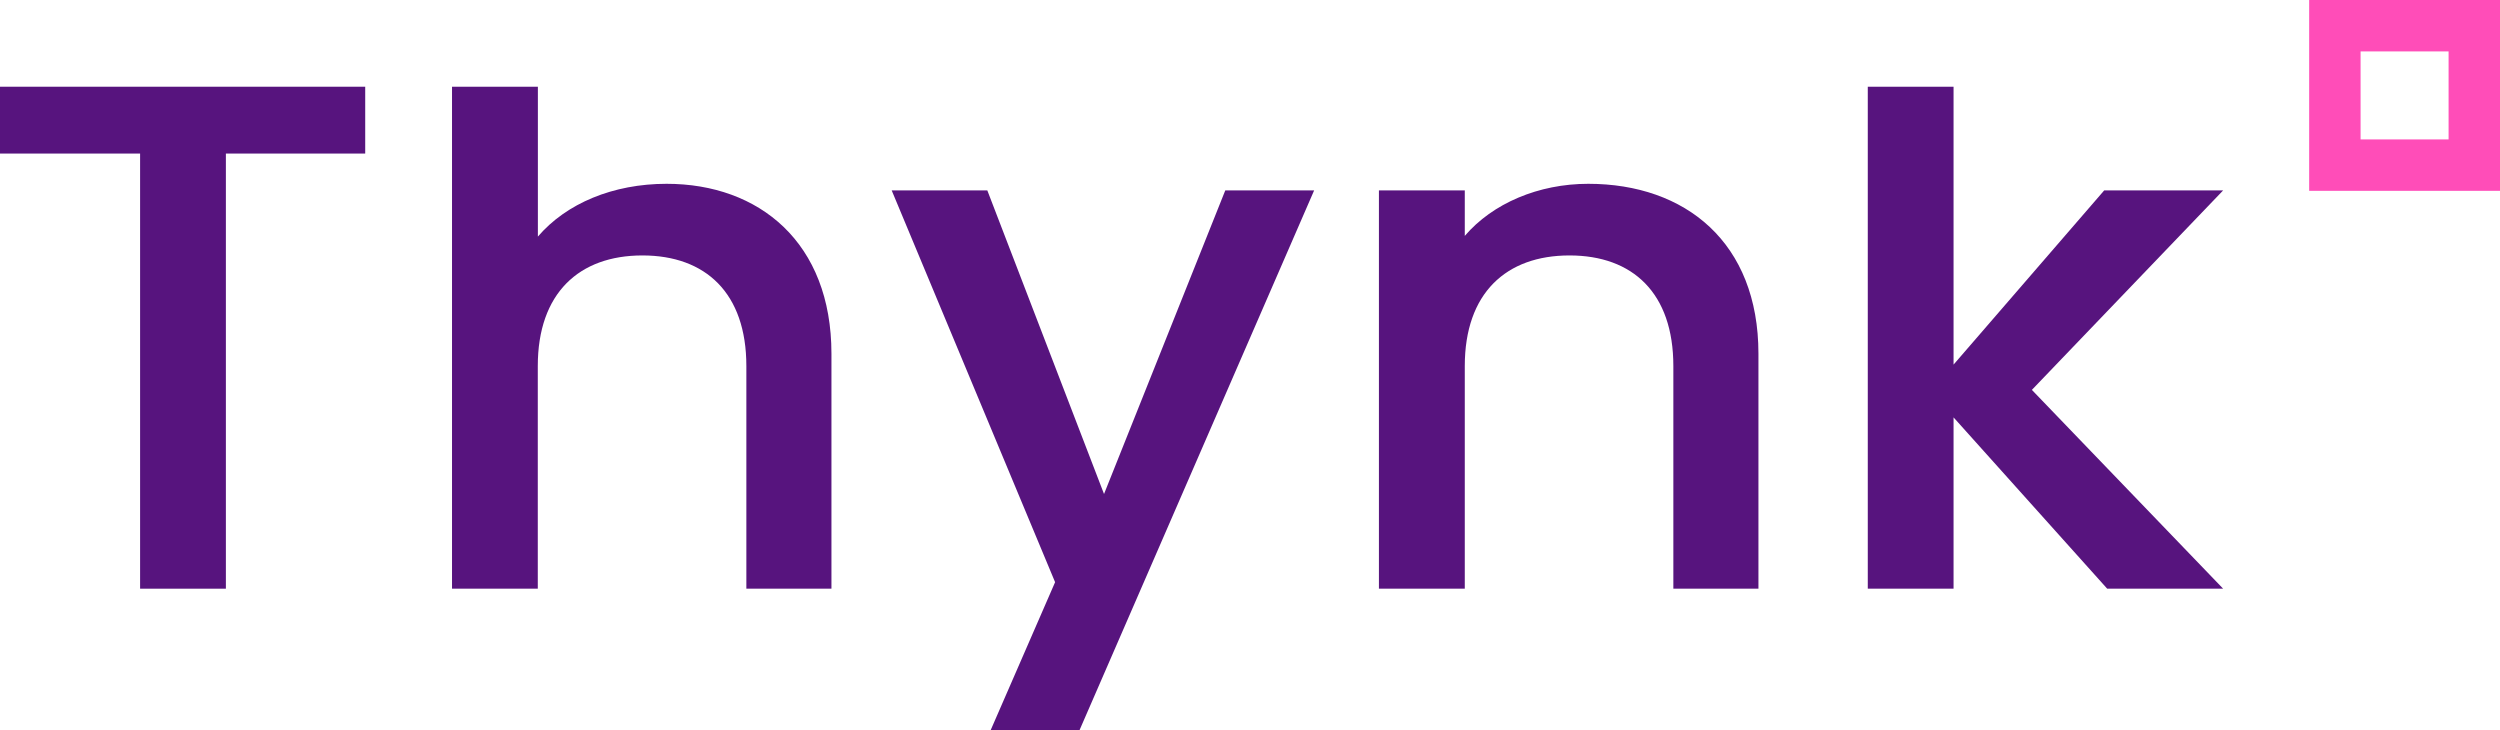 <?xml version="1.0" encoding="UTF-8"?>
<svg xmlns="http://www.w3.org/2000/svg" viewBox="0 0 291.75 85.21">
  <defs>
    <style>
      .cls-1 {
        fill: #57147e;
      }

      .cls-2 {
        fill: #ff4db8;
      }

      .cls-3 {
        fill: none;
        isolation: isolate;
      }
    </style>
  </defs>
  <g id="Rectangle_1_copy_2" data-name="Rectangle 1 copy 2" class="cls-3">
    <path class="cls-2" d="m285.75,6v10.27h-10.27V6h10.27m6-6h-22.27v22.27h22.27V0h0Z"/>
  </g>
  <g id="Layer_5" data-name="Layer 5">
    <g>
      <polygon class="cls-1" points="16.35 17.92 16.35 68.7 26.36 68.7 26.36 17.92 42.62 17.92 42.62 10.12 0 10.12 0 17.92 16.35 17.92"/>
      <path class="cls-1" d="m52.74,68.7h10.02v-25.98c0-8.52,4.83-12.91,12.21-12.91s12.13,4.39,12.13,12.91v25.98h9.93v-27.42c0-12.99-8.44-19.83-19.24-19.83-6.24,0-11.69,2.28-15.02,6.16V10.12h-10.02v58.58Z"/>
      <polygon class="cls-1" points="153.36 22.22 142.99 22.22 128.84 57.65 115.22 22.22 104.06 22.22 123.13 67.94 115.61 85.21 125.98 85.21 153.36 22.22"/>
      <path class="cls-1" d="m205.21,68.7v-27.42c0-12.99-8.52-19.83-19.86-19.83-5.8,0-11.16,2.28-14.41,6.08v-5.31h-10.02v46.48h10.02v-25.98c0-8.52,4.83-12.91,12.22-12.91s12.12,4.39,12.12,12.91v25.98h9.93Z"/>
      <polygon class="cls-1" points="217.97 68.7 227.98 68.7 227.98 48.71 245.91 68.7 259.44 68.7 237.12 45.5 259.44 22.22 245.56 22.22 227.98 42.55 227.98 10.12 217.97 10.12 217.97 68.7"/>
    </g>
  </g>
</svg>